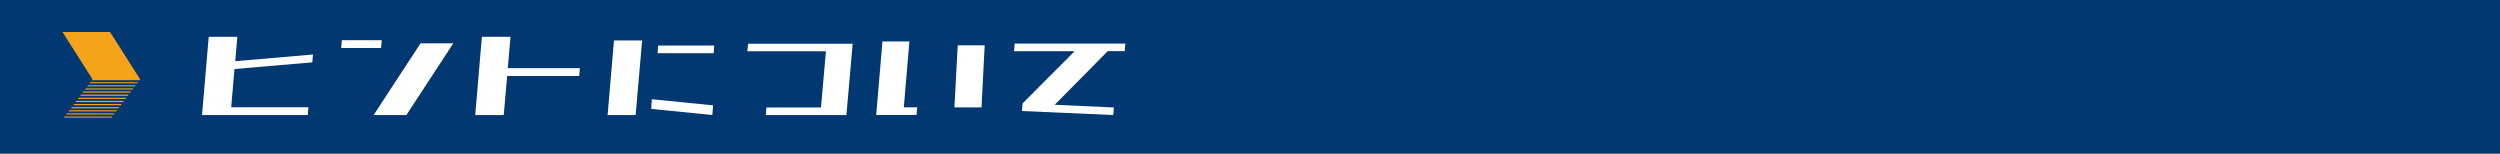 <?xml version="1.0" encoding="UTF-8"?>
<svg id="_レイヤー_2" data-name="レイヤー 2" xmlns="http://www.w3.org/2000/svg" viewBox="0 0 423.79 26.06">
  <defs>
    <style>
      .cls-1 {
        fill: #fff;
      }

      .cls-2 {
        fill: #023872;
      }

      .cls-3 {
        fill: #f5a419;
      }
    </style>
  </defs>
  <g id="_開催場所" data-name="開催場所">
    <rect class="cls-2" width="423.79" height="26.06"/>
    <g>
      <polygon class="cls-3" points="23.79 13.5 15.72 13.5 10.59 5.43 18.66 5.43 23.79 13.5"/>
      <g>
        <polygon class="cls-3" points="23.65 13.59 15.58 13.59 15.72 13.4 23.79 13.4 23.65 13.59"/>
        <polygon class="cls-3" points="23.25 14.12 15.18 14.12 15.33 13.93 23.4 13.93 23.25 14.12"/>
        <polygon class="cls-3" points="22.86 14.65 14.78 14.65 14.93 14.46 23 14.46 22.86 14.65"/>
        <polygon class="cls-3" points="22.46 15.18 14.39 15.18 14.53 14.99 22.61 14.99 22.46 15.18"/>
        <polygon class="cls-3" points="22.06 15.71 13.99 15.71 14.14 15.51 22.21 15.51 22.06 15.71"/>
        <polygon class="cls-3" points="21.67 16.24 13.6 16.24 13.74 16.04 21.81 16.04 21.67 16.24"/>
        <polygon class="cls-3" points="21.27 16.77 13.2 16.77 13.35 16.57 21.42 16.57 21.27 16.77"/>
        <polygon class="cls-3" points="20.88 17.3 12.8 17.3 12.95 17.1 21.02 17.1 20.88 17.3"/>
        <polygon class="cls-3" points="20.48 17.83 12.41 17.83 12.55 17.63 20.63 17.63 20.48 17.83"/>
        <polygon class="cls-3" points="20.08 18.36 12.01 18.36 12.16 18.16 20.23 18.16 20.08 18.36"/>
        <polygon class="cls-3" points="19.69 18.88 11.62 18.88 11.76 18.69 19.83 18.69 19.69 18.88"/>
        <polygon class="cls-3" points="19.29 19.41 11.22 19.41 11.37 19.22 19.44 19.22 19.29 19.41"/>
        <polygon class="cls-3" points="18.9 19.94 10.82 19.94 10.97 19.75 19.04 19.75 18.9 19.94"/>
      </g>
    </g>
    <g>
      <path class="cls-1" d="m34.25,19.5l1.13-13.26h4.85l-.35,4.13,13.17-1.13-.11,1.33-13.19,1.13-.56,6.48h13.09l-.11,1.33h-17.92Z"/>
      <path class="cls-1" d="m57.84,8.14l.11-1.33h6.76l-.11,1.33h-6.76Zm5.5,11.36l7.95-12.16h5.55l-7.95,12.16h-5.55Z"/>
      <path class="cls-1" d="m80.56,19.5l1.13-13.26h4.85l-.46,5.31h12.22l-.11,1.33h-12.22l-.58,6.63h-4.83Z"/>
      <path class="cls-1" d="m103,19.5l1.08-12.64h4.77l-1.1,12.64h-4.75Zm7.39-1.04l.11-1.64,10.38,1.04-.13,1.64-10.36-1.04Zm1.08-9.44l.09-1.3h9.51l-.09,1.3h-9.51Z"/>
      <path class="cls-1" d="m129.81,19.5l.11-1.28h9.25l.84-9.53h-13.32l.13-1.28h17.72l-1.06,12.09h-13.67Z"/>
      <path class="cls-1" d="m148.53,19.5l1.06-12.47h4.57l-.95,11.16h2.27l-.11,1.3h-6.85Zm13.26-1.3l.56-10.52h4.57l-.54,10.52h-4.59Z"/>
      <path class="cls-1" d="m171.9,8.67l.11-1.28h18.76l-.11,1.28h-2.88l-8.99,9.09,10.03.46-.11,1.28-15.47-.68.11-1.3,8.82-8.84h-10.27Z"/>
    </g>
  </g>
</svg>